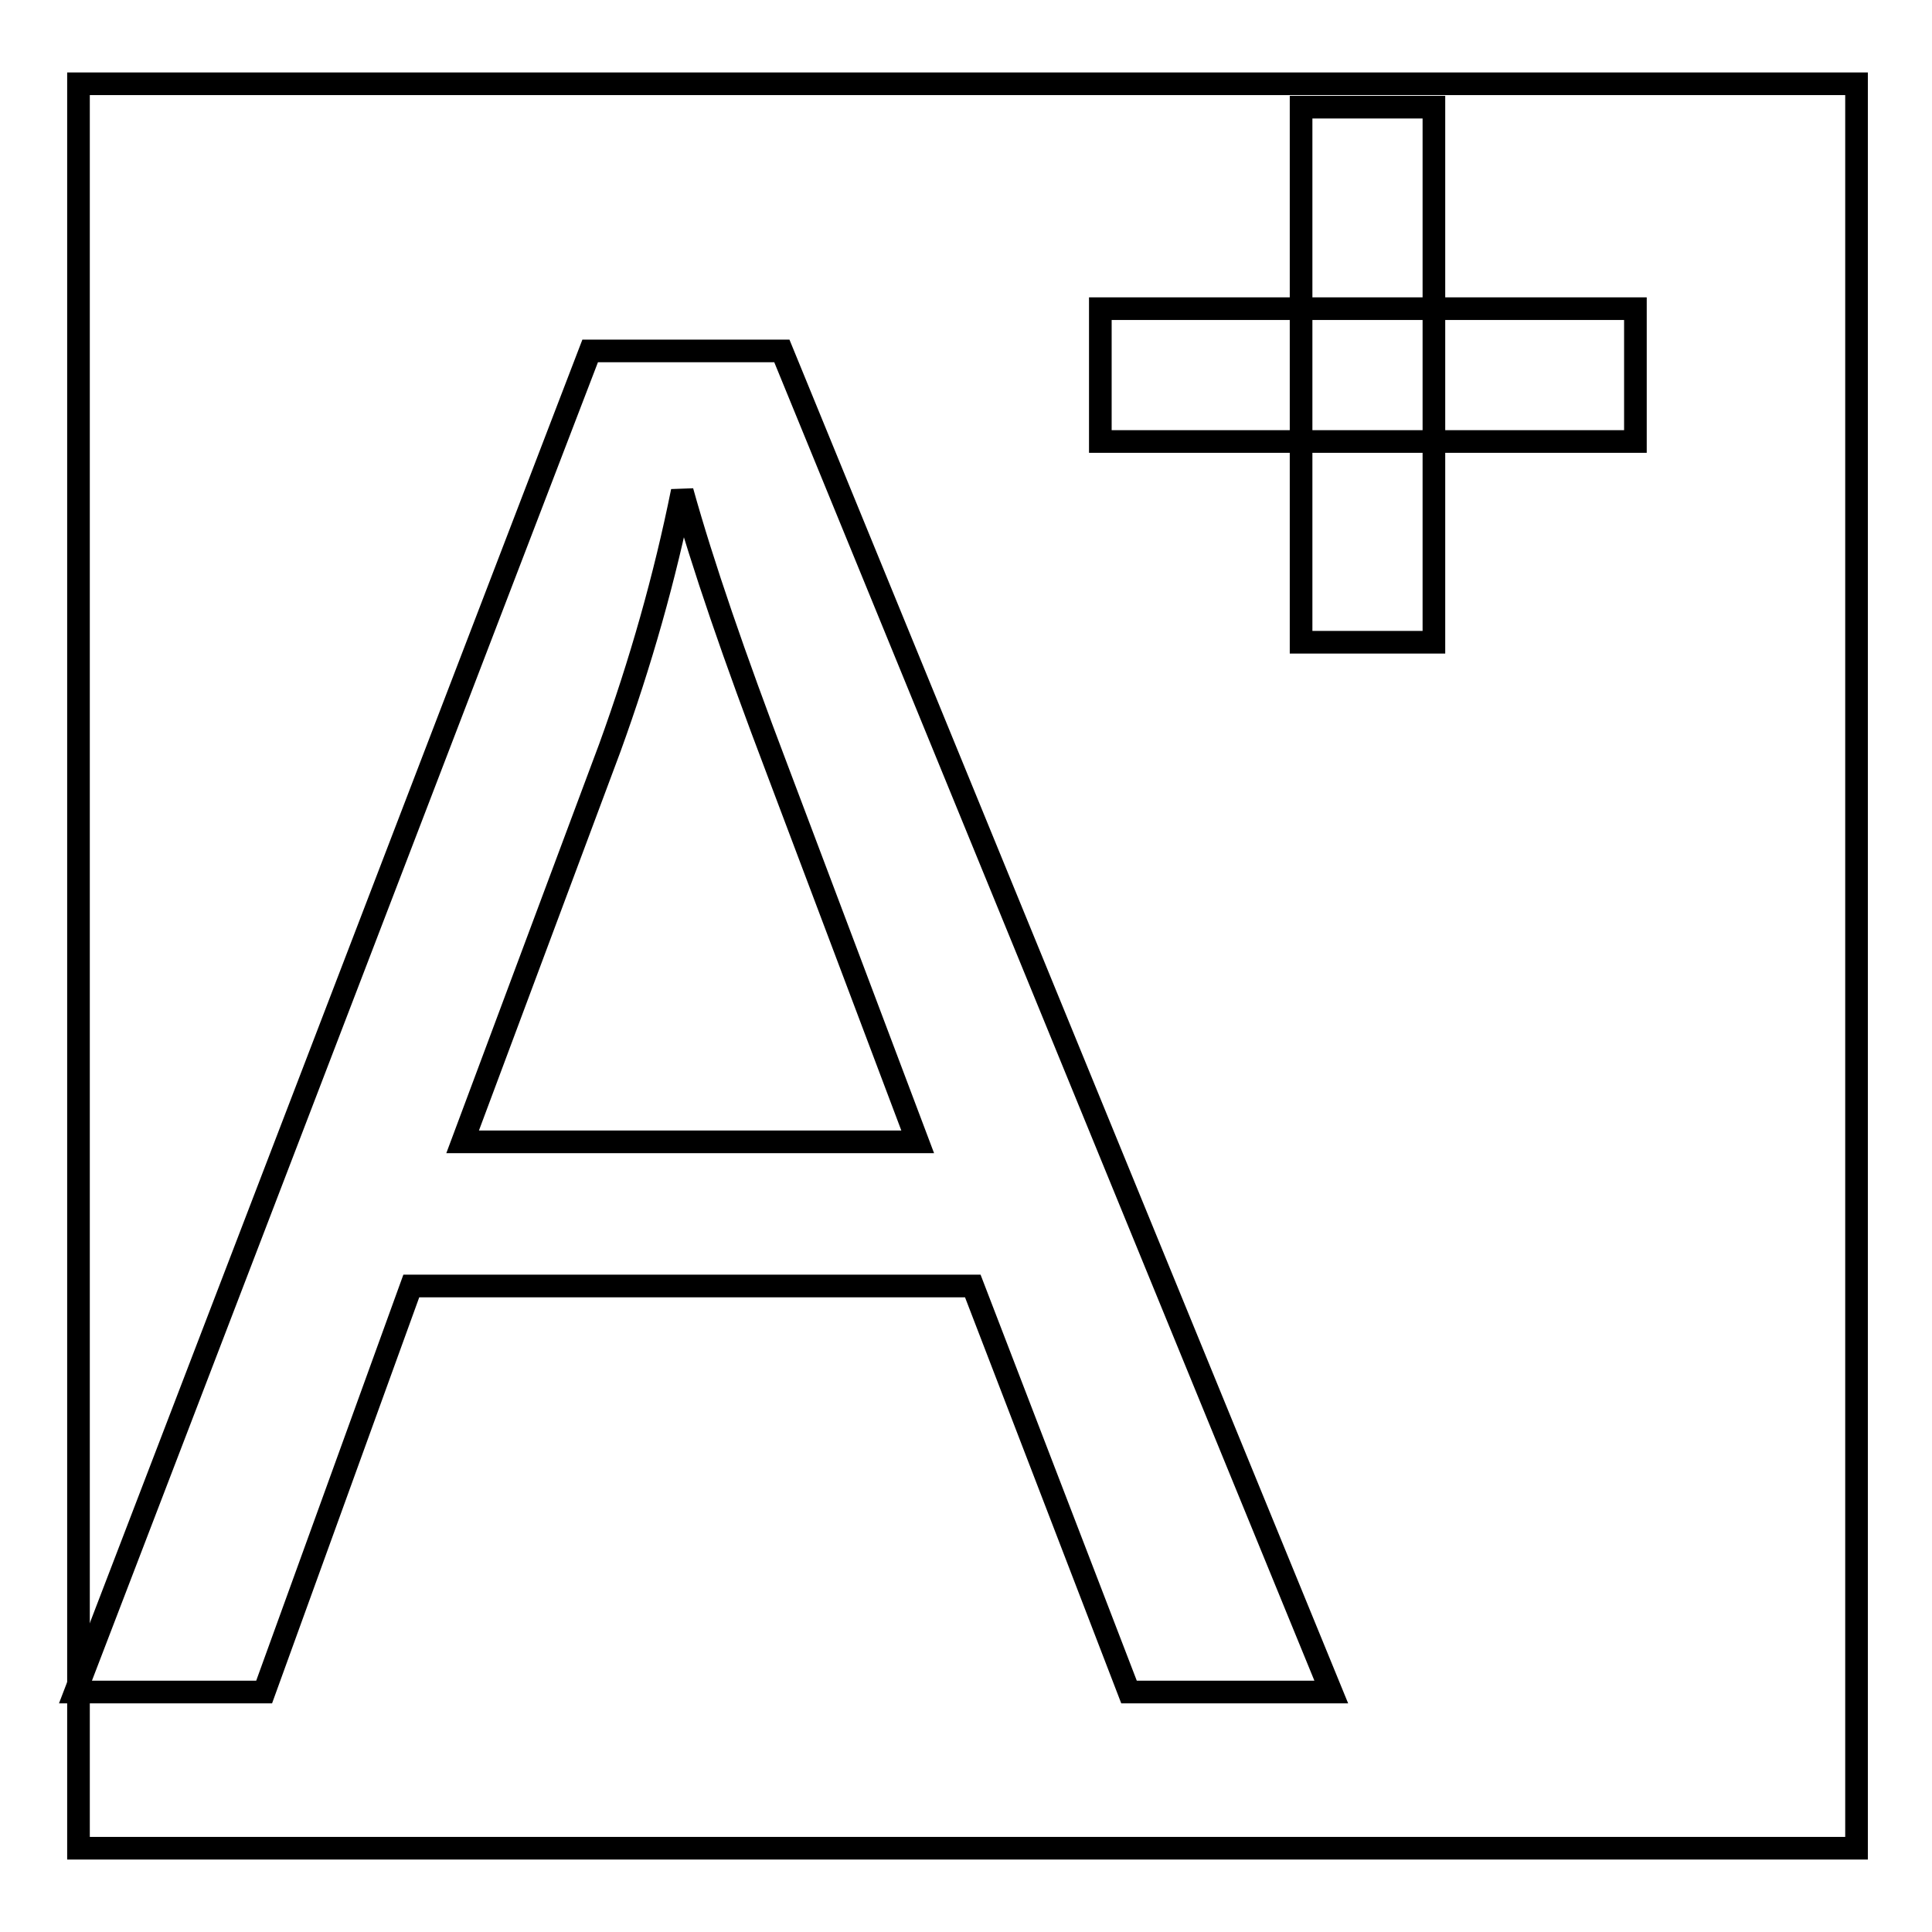 <?xml version="1.0" encoding="utf-8"?>
<!-- Svg Vector Icons : http://www.onlinewebfonts.com/icon -->
<!DOCTYPE svg PUBLIC "-//W3C//DTD SVG 1.1//EN" "http://www.w3.org/Graphics/SVG/1.1/DTD/svg11.dtd">
<svg version="1.1" xmlns="http://www.w3.org/2000/svg" xmlns:xlink="http://www.w3.org/1999/xlink" x="0px" y="0px" viewBox="0 0 256 256" enable-background="new 0 0 256 256" xml:space="preserve">
<g><g><path stroke-width="3" fill-opacity="0" stroke="#000000"  d="M172.5,14.2H190v70.9h-17.6V14.2z"/><path stroke-width="3" fill-opacity="0" stroke="#000000"  d="M10.4,11.1H246v233.8H10.4V11.1L10.4,11.1z"/><path stroke-width="3" fill-opacity="0" stroke="#000000"  d="M10,224.2L78.2,46.5h25.4l72.8,177.7h-26.8l-20.7-53.8H54.5L35,224.2L10,224.2L10,224.2z M61.3,151.3h60.3L103,102c-5.7-15-9.9-27.2-12.6-36.9c-2.3,11.4-5.5,22.7-9.6,34L61.3,151.3z"/><path stroke-width="3" fill-opacity="0" stroke="#000000"  d="M145.8,40.9h70.9v17.6h-70.9V40.9z"/></g></g>
</svg>